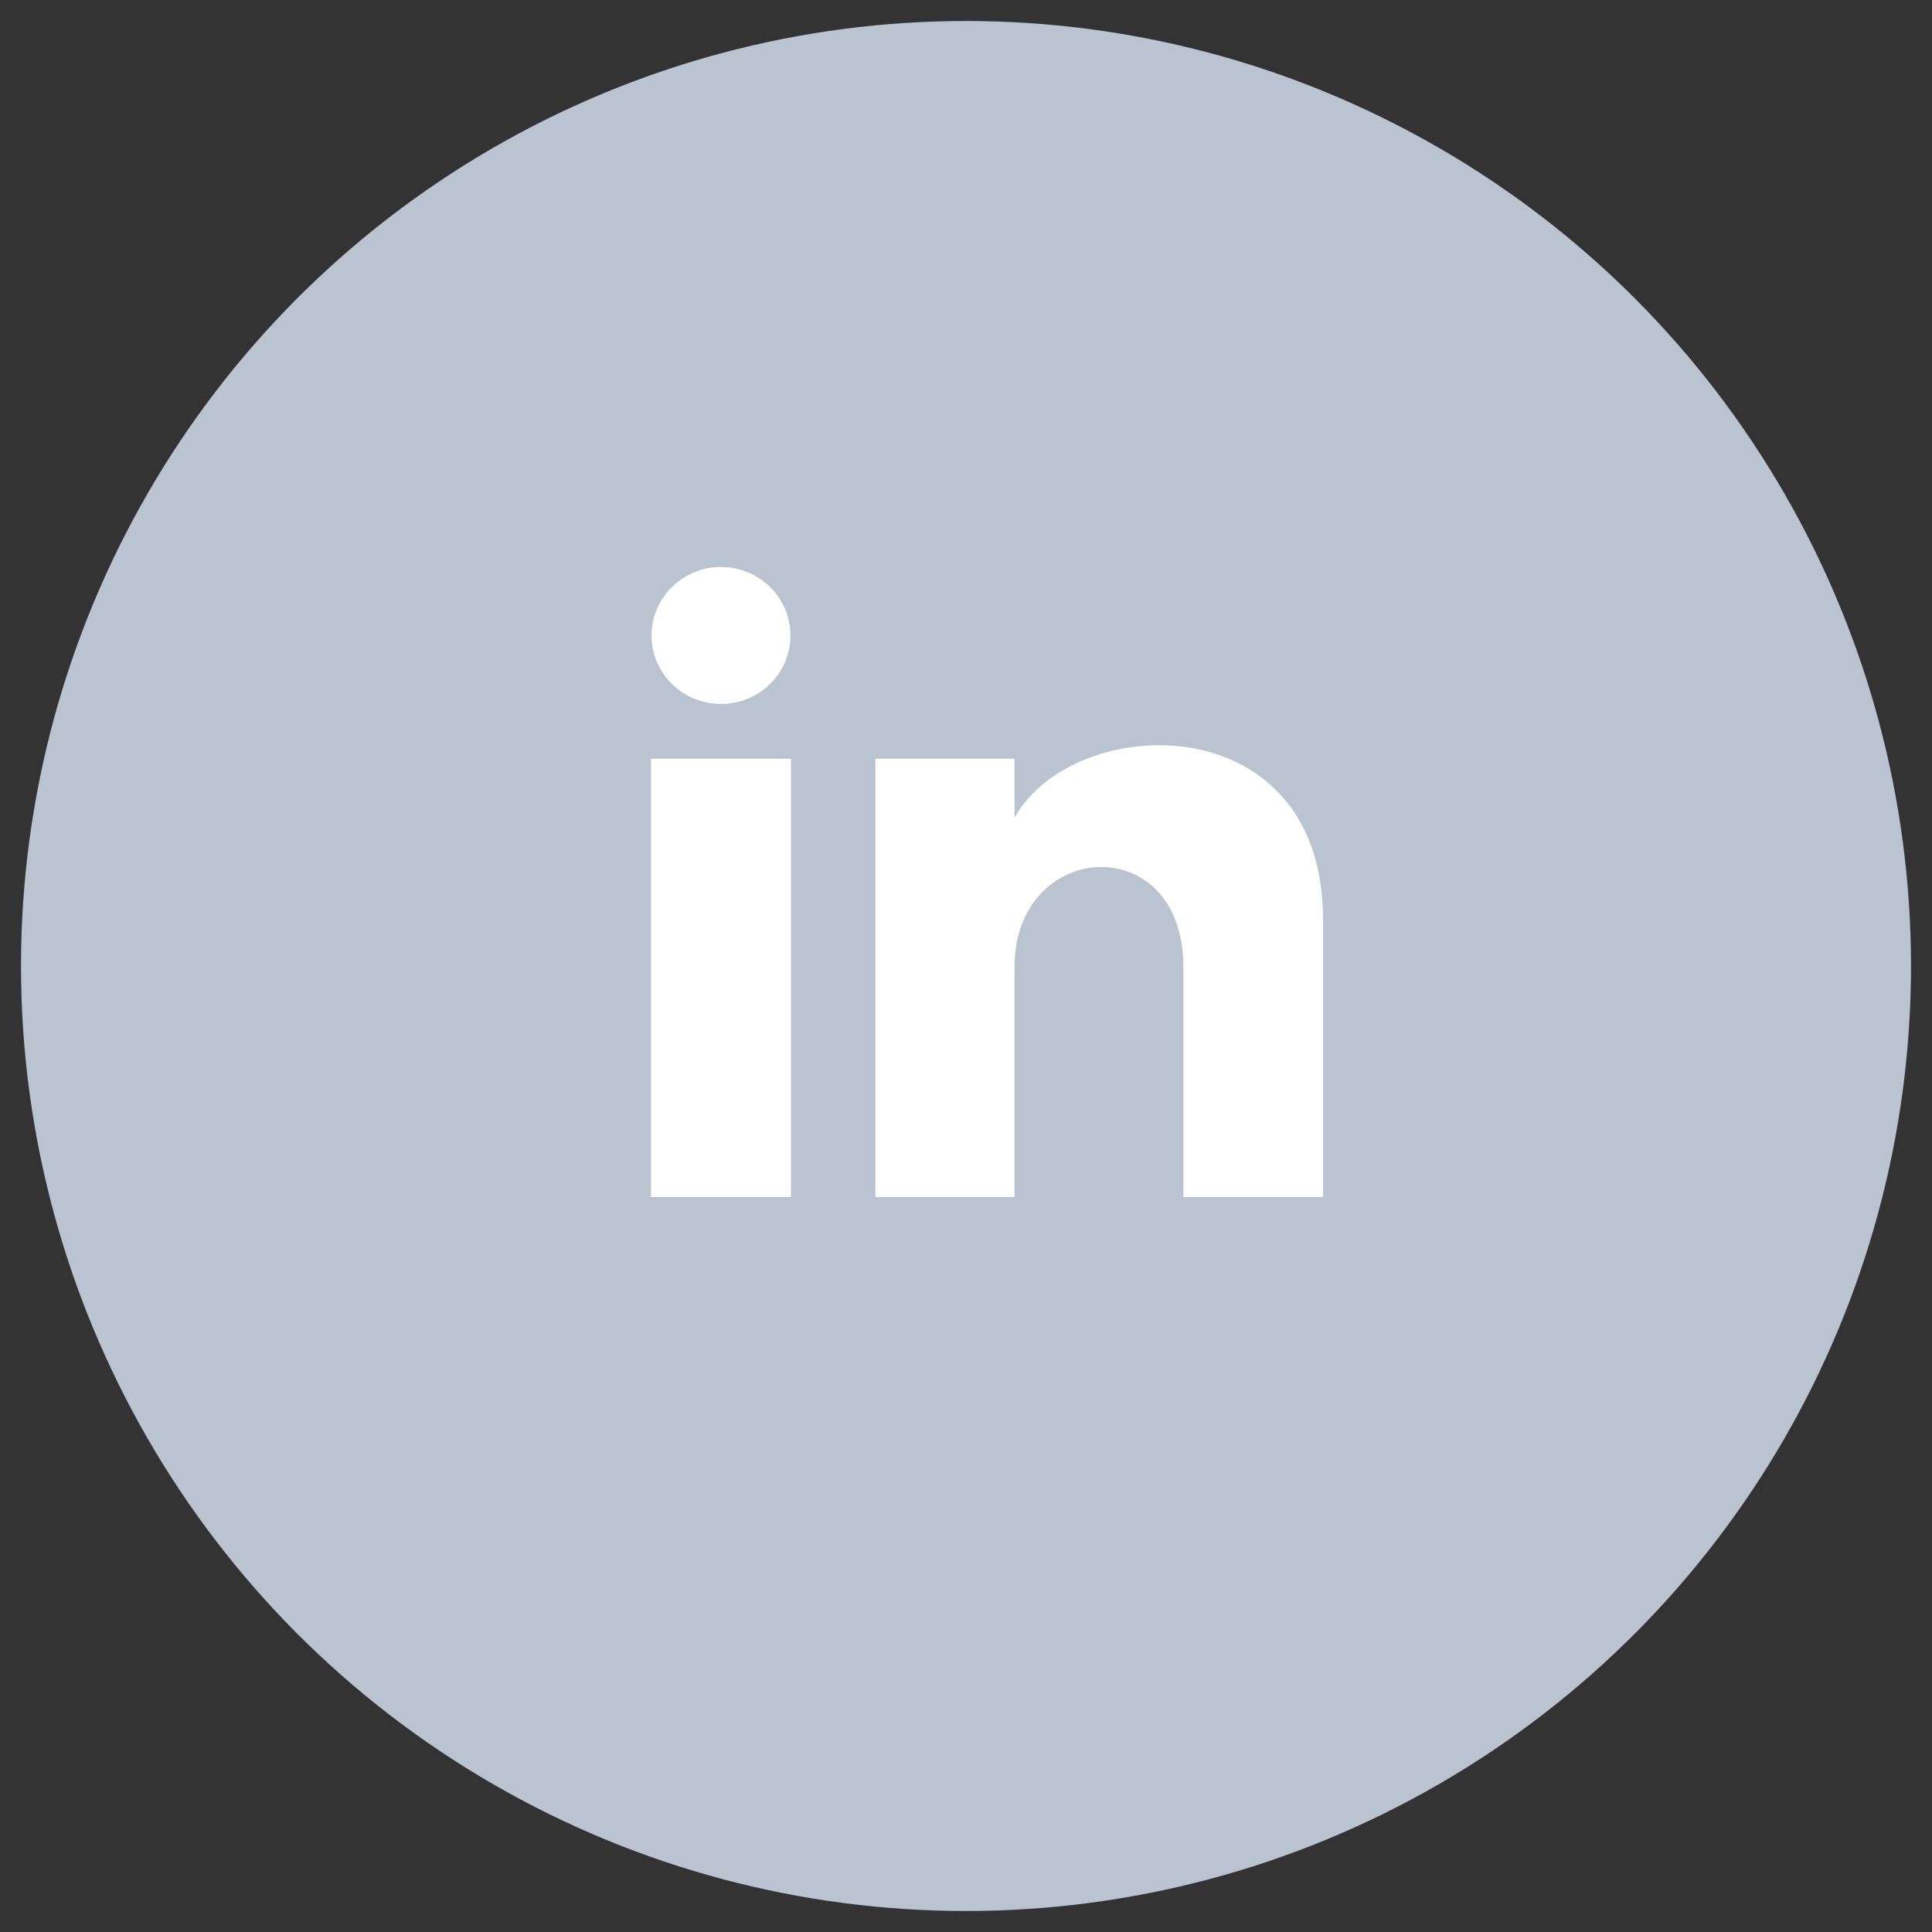 <svg width="46" height="46" viewBox="0 0 46 46" fill="none" xmlns="http://www.w3.org/2000/svg">
<rect x="0" y="0" width="46" height="46" fill="#333333" stroke="none"/>
<circle cx="23" cy="23" r="22.5" fill="#BAC4D0"/>
<path d="M18.82 15.13C18.82 16.031 18.08 16.761 17.167 16.761C16.253 16.761 15.513 16.031 15.513 15.13C15.513 14.23 16.253 13.5 17.167 13.5C18.08 13.5 18.82 14.23 18.82 15.13ZM18.833 18.065H15.5V28.5H18.833V18.065ZM24.155 18.065H20.843V28.5H24.155V23.022C24.155 19.977 28.175 19.728 28.175 23.022V28.5H31.5V21.893C31.5 16.754 25.552 16.941 24.155 19.471V18.065Z" fill="white"/>
</svg>
